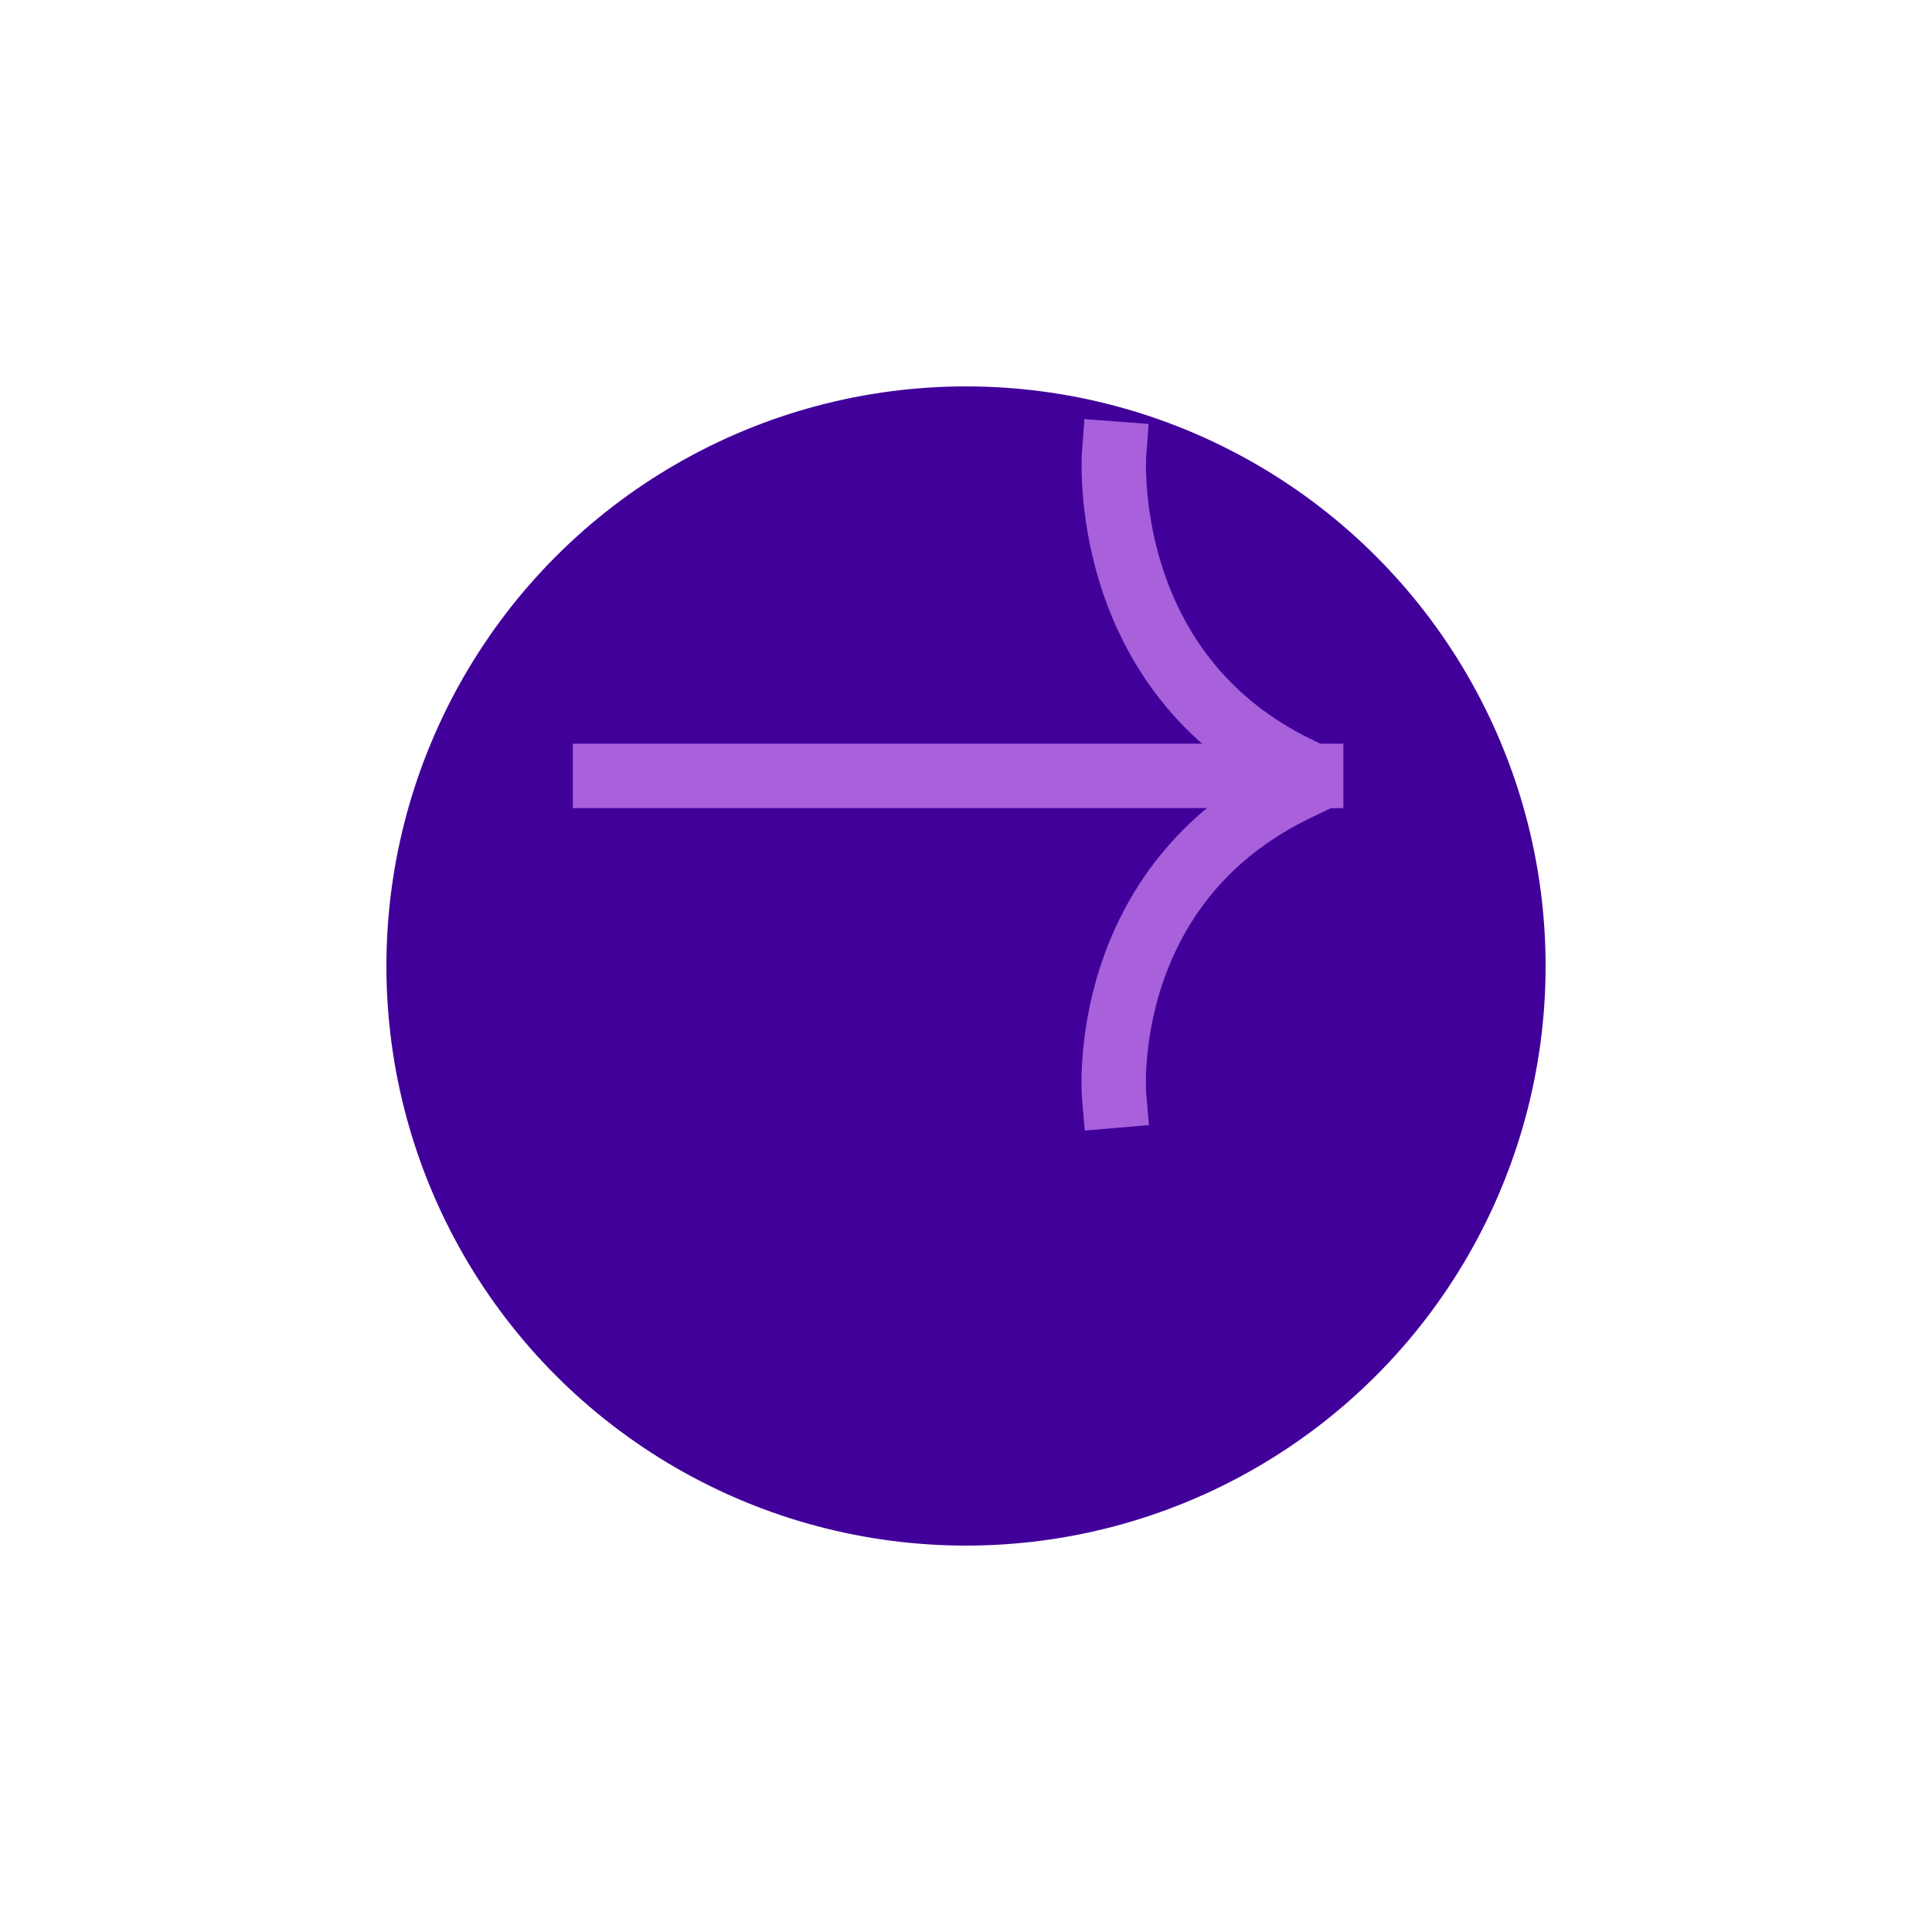 <svg xmlns="http://www.w3.org/2000/svg" xmlns:xlink="http://www.w3.org/1999/xlink" width="150" height="150" viewBox="0 0 150 150">
  <defs>
    <filter id="Эллипс_12" x="0" y="0" width="150" height="150" filterUnits="userSpaceOnUse">
      <feOffset dy="15" input="SourceAlpha"/>
      <feGaussianBlur stdDeviation="10" result="blur"/>
      <feFlood flood-color="#410099" flood-opacity="0.29"/>
      <feComposite operator="in" in2="blur"/>
      <feComposite in="SourceGraphic"/>
    </filter>
  </defs>
  <g id="icn_arrow" transform="translate(-1295 -519)">
    <g transform="matrix(1, 0, 0, 1, 1295, 519)" filter="url(#Эллипс_12)">
      <circle id="Эллипс_12-2" data-name="Эллипс 12" cx="45" cy="45" r="45" transform="translate(30 15)" fill="#42009b"/>
    </g>
    <g id="Сгруппировать_39" data-name="Сгруппировать 39">
      <path id="Контур_1425" data-name="Контур 1425" d="M13214.976,573.241h54.822" transform="translate(-11873 6)" fill="none" stroke="#a860db" stroke-linecap="square" stroke-width="5"/>
      <path id="Контур_1426" data-name="Контур 1426" d="M13254.5,548.22s-1.274,17,14.344,24.49" transform="translate(-11873 6)" fill="none" stroke="#a860db" stroke-linecap="square" stroke-width="5"/>
      <path id="Контур_1427" data-name="Контур 1427" d="M13254.5,573.052s-1.386-16.365,14.232-23.855" transform="translate(-11873 31.021)" fill="none" stroke="#a860db" stroke-linecap="square" stroke-width="5"/>
    </g>
  </g>
</svg>
